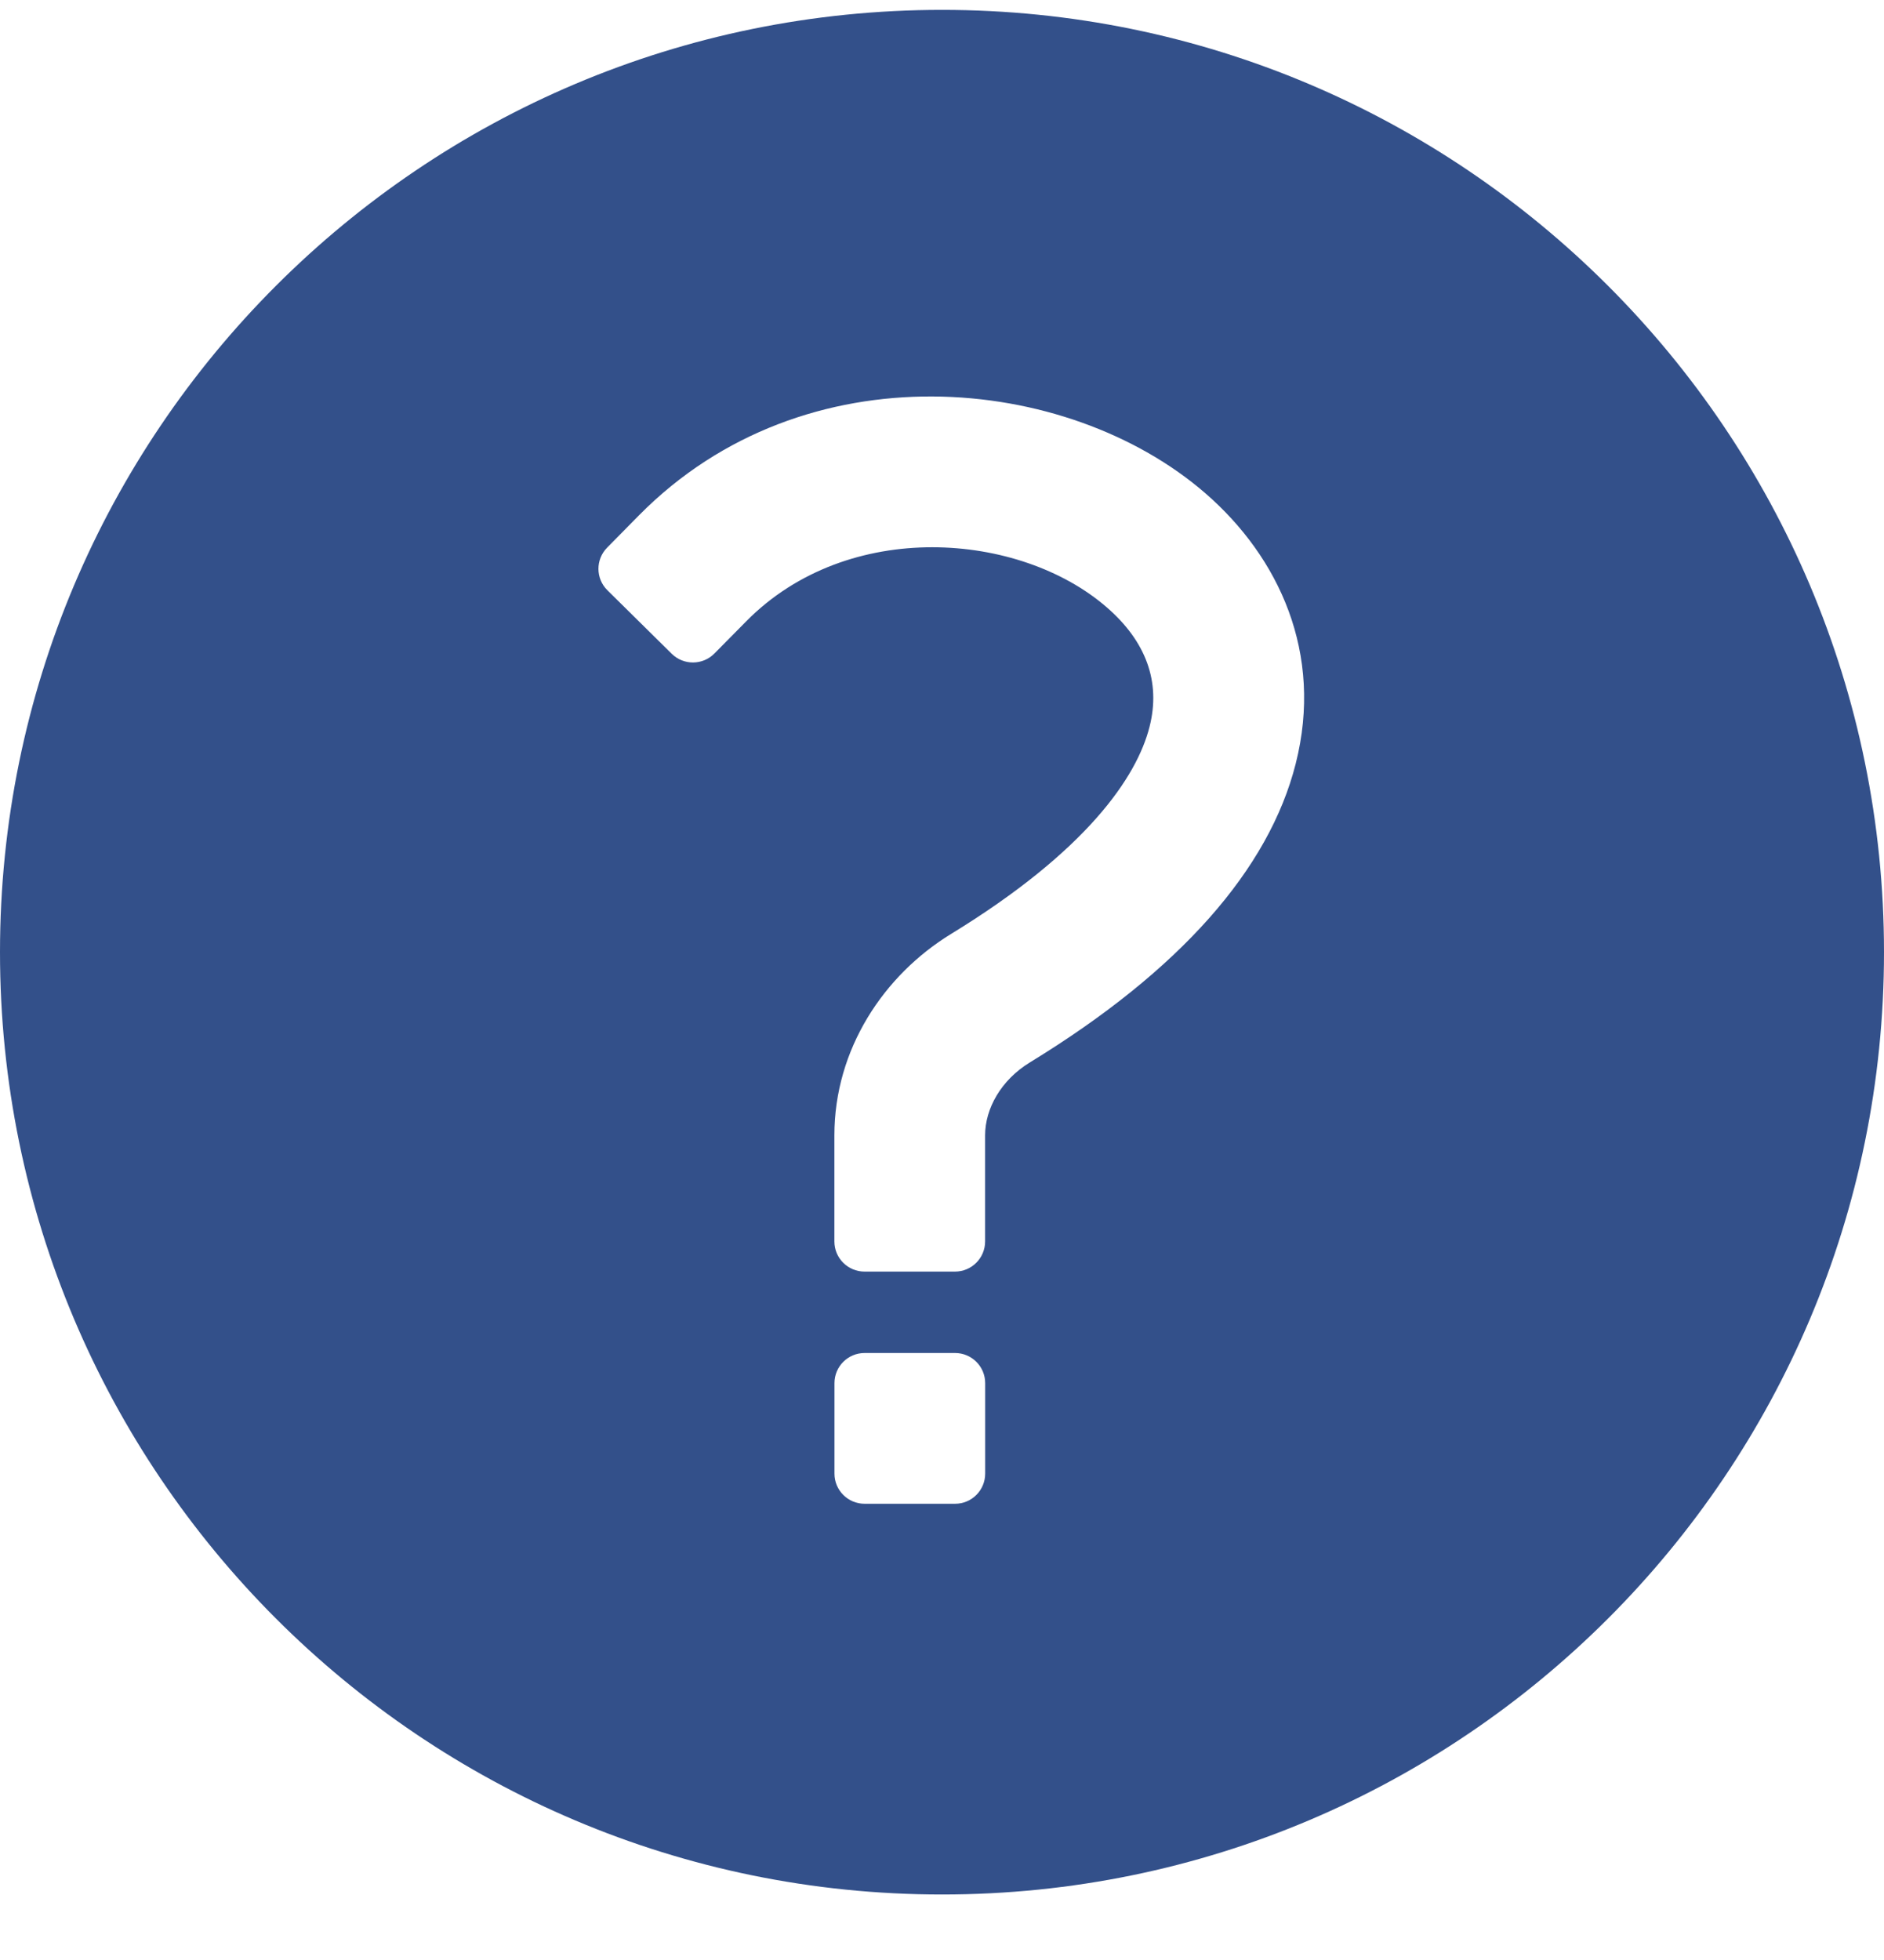 <svg width="25" height="26" viewBox="0 0 25 26" fill="none" xmlns="http://www.w3.org/2000/svg">
<path fill-rule="evenodd" clip-rule="evenodd" d="M25 12.631C25 19.534 19.404 25.131 12.5 25.131C5.596 25.131 0 19.534 0 12.631C0 5.727 5.596 0.131 12.5 0.131C19.404 0.131 25 5.727 25 12.631ZM11.073 19.548C11.073 19.769 11.252 19.948 11.473 19.948H12.673C12.894 19.948 13.073 19.769 13.073 19.548V18.348C13.073 18.127 12.894 17.948 12.673 17.948H11.473C11.252 17.948 11.073 18.127 11.073 18.348V19.548ZM9.902 8.242C11.256 6.87 13.534 7.056 14.686 8.056C15.206 8.507 15.406 9.044 15.254 9.641C15.085 10.31 14.417 11.29 12.622 12.388C11.727 12.935 11.072 13.918 11.072 15.061V16.468C11.072 16.689 11.251 16.868 11.472 16.868H12.672C12.893 16.868 13.072 16.689 13.072 16.468V15.061C13.072 14.706 13.283 14.328 13.665 14.094C15.661 12.874 16.838 11.531 17.193 10.133C17.566 8.665 16.97 7.391 15.998 6.546C14.166 4.955 10.677 4.609 8.478 6.837L8.057 7.264C7.901 7.422 7.903 7.675 8.06 7.83L8.914 8.673C9.072 8.828 9.325 8.826 9.48 8.669L9.902 8.242Z" fill="#33508A"/>
</svg>

